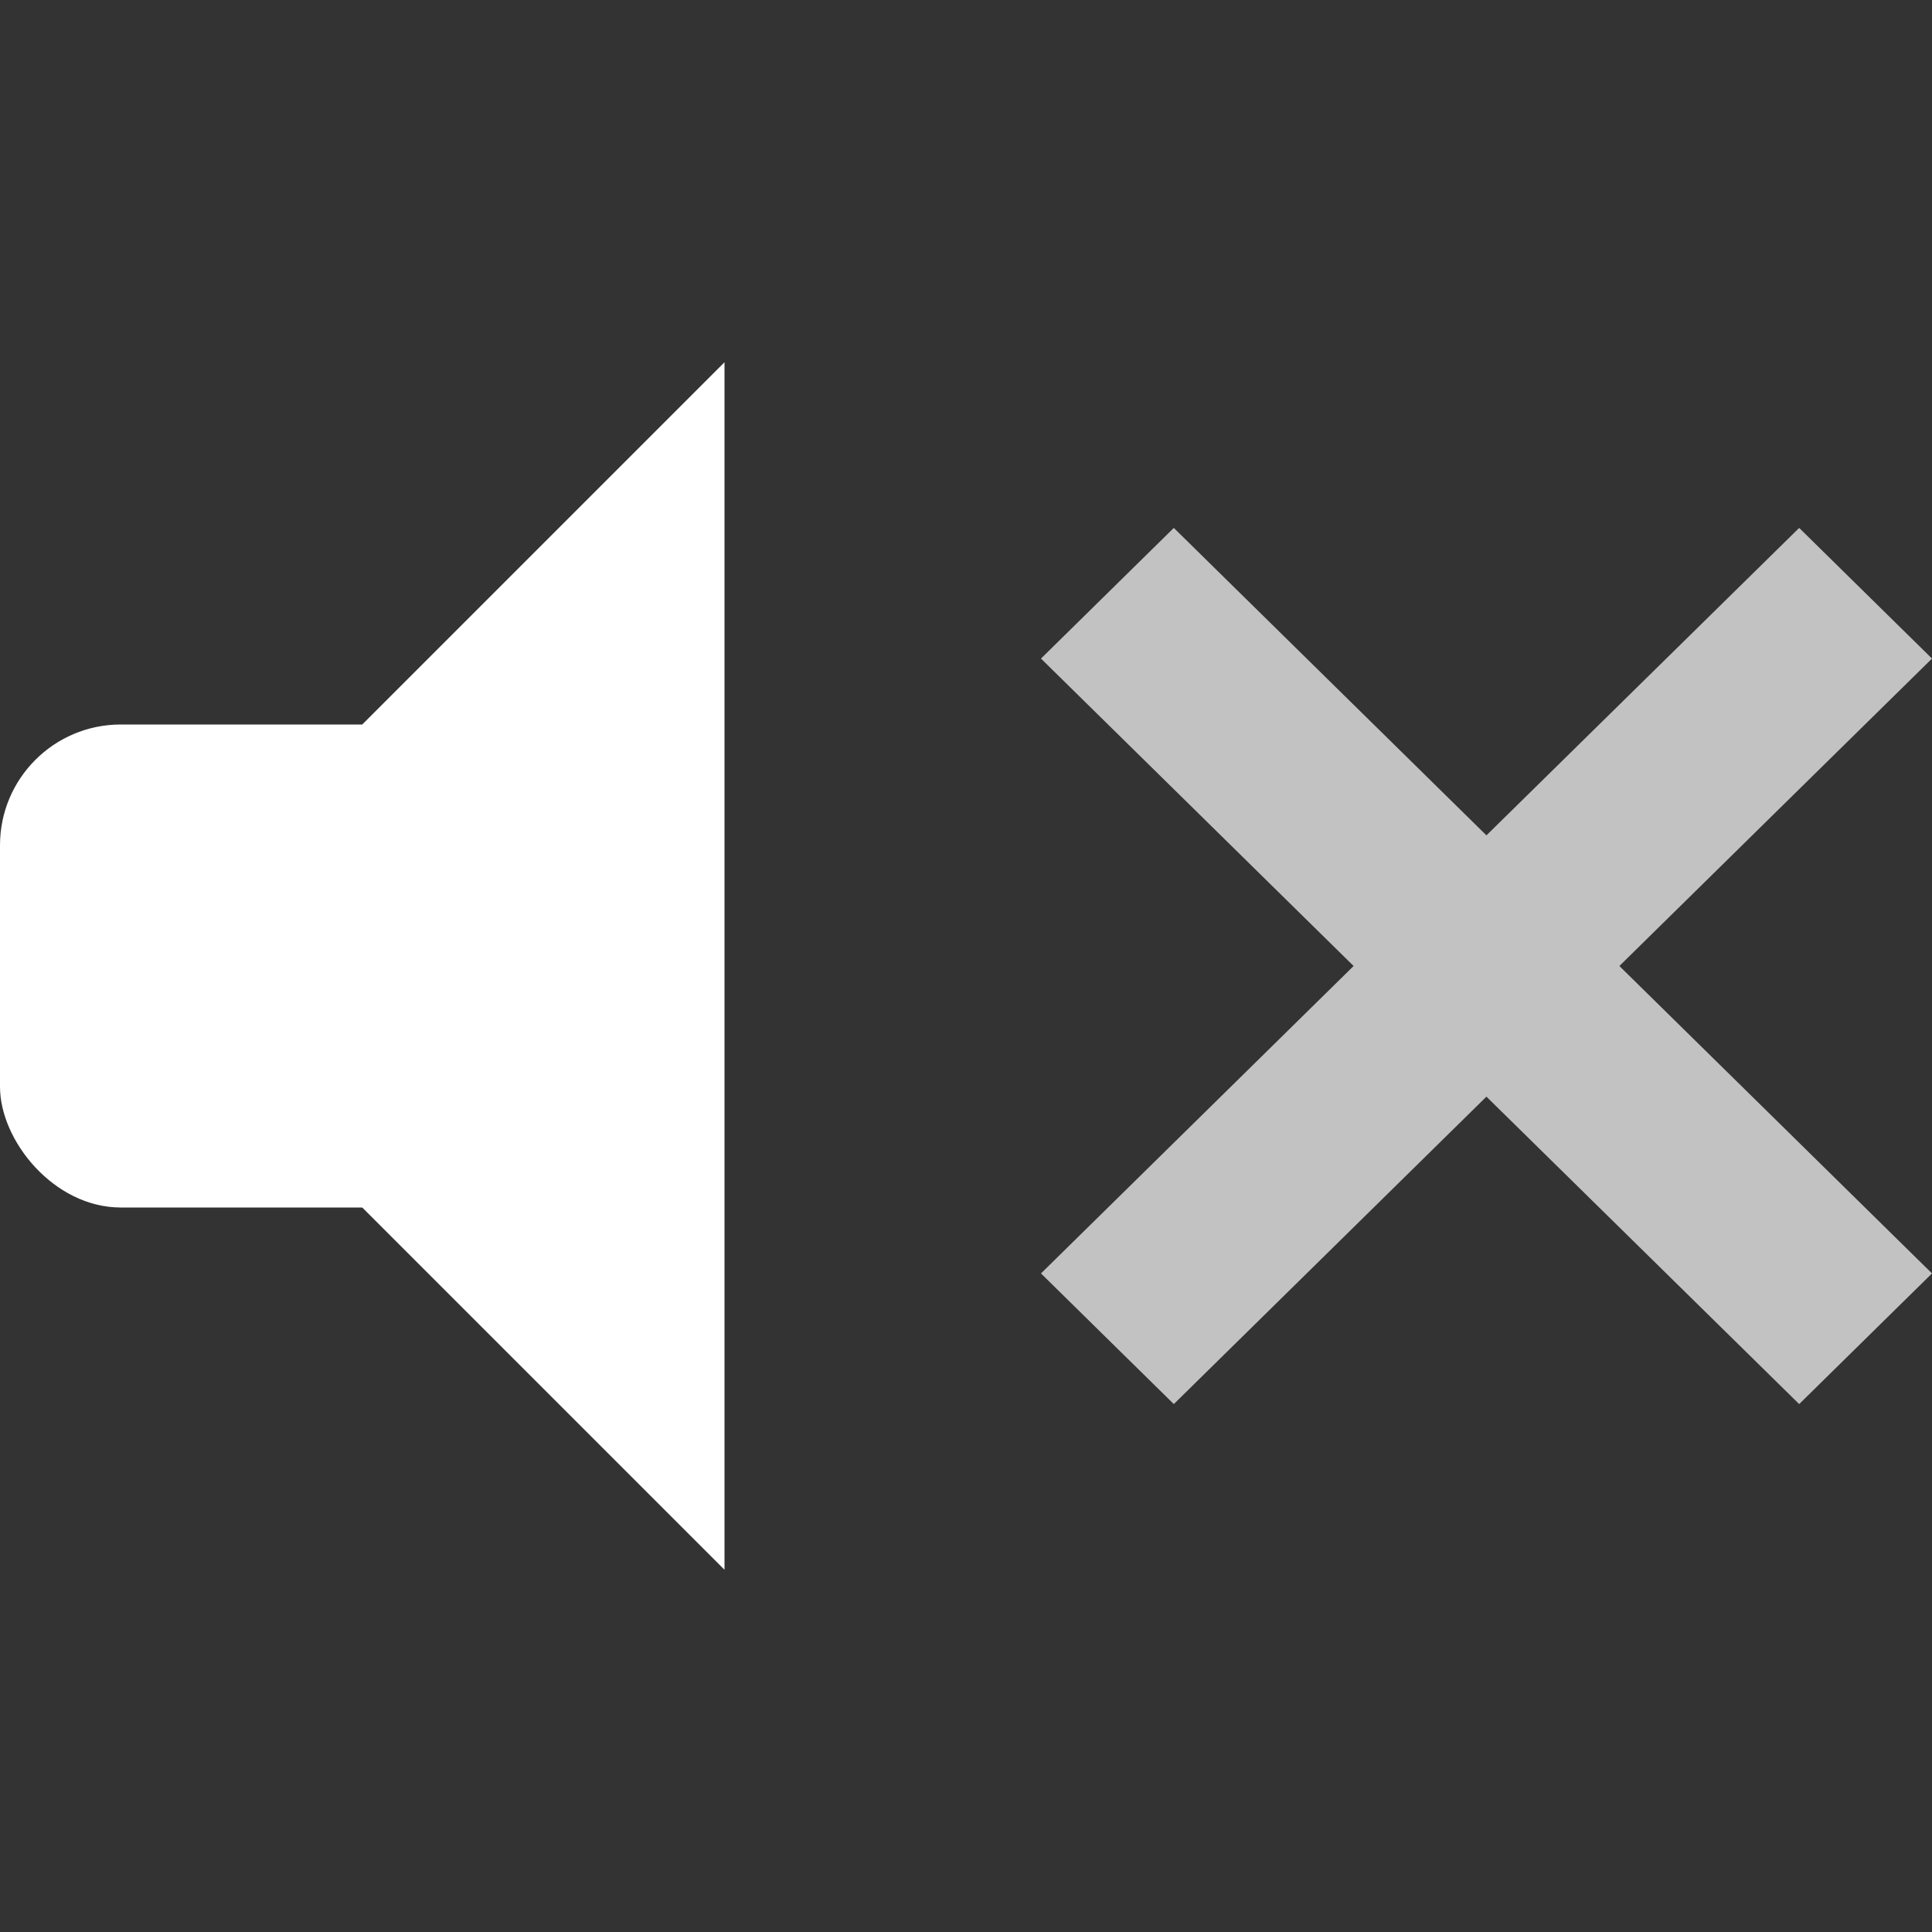 <?xml version="1.0" encoding="UTF-8" standalone="no"?>
<svg xmlns:dc="http://purl.org/dc/elements/1.1/" xmlns:cc="http://creativecommons.org/ns#" xmlns:rdf="http://www.w3.org/1999/02/22-rdf-syntax-ns#" xmlns:svg="http://www.w3.org/2000/svg" xmlns="http://www.w3.org/2000/svg" xmlns:sodipodi="http://sodipodi.sourceforge.net/DTD/sodipodi-0.dtd" xmlns:inkscape="http://www.inkscape.org/namespaces/inkscape" width="16" height="16" version="1.1" id="svg16" sodipodi:docname="audio-volume-muted-symbolic.svg" inkscape:version="1.0.1 (3bc2e813f5, 2020-09-07)">
  <rect width="100%" height="100%" fill="#333333" stroke="none"/>
  <defs id="defs20" />
  <sodipodi:namedview pagecolor="#ffffff" bordercolor="#666666" borderopacity="1" objecttolerance="10" gridtolerance="10" guidetolerance="10" inkscape:pageopacity="0" inkscape:pageshadow="2" inkscape:window-width="2062" inkscape:window-height="1410" id="namedview18" showgrid="false" inkscape:zoom="45.9375" inkscape:cx="8" inkscape:cy="8" inkscape:window-x="98" inkscape:window-y="30" inkscape:window-maximized="1" inkscape:current-layer="svg16" />
  <rect y="6" width="5" height="4" ry="1" fill-rule="evenodd" id="rect2" x="0" style="fill:white;fill-opacity:1" />
  <path d="m 6,3 -3,3 v 4 l 3,3 z" id="path4" style="fill:white;fill-opacity:1" />
  <path style="color:black;display:inline;overflow:visible;visibility:visible;opacity:1;fill:white;fill-opacity:0.7;fill-rule:nonzero;stroke:none;stroke-width:0.422;marker:none;enable-background:accumulate" d="M 9.721,4.372 8.621,5.454 11.21,8 8.621,10.546 9.721,11.628 12.31,9.082 14.9,11.628 16,10.546 13.411,8 16,5.454 14.9,4.372 12.31,6.918 Z" id="rect3019" inkscape:connector-curvature="0" sodipodi:nodetypes="ccccccccccccc" />
</svg>
